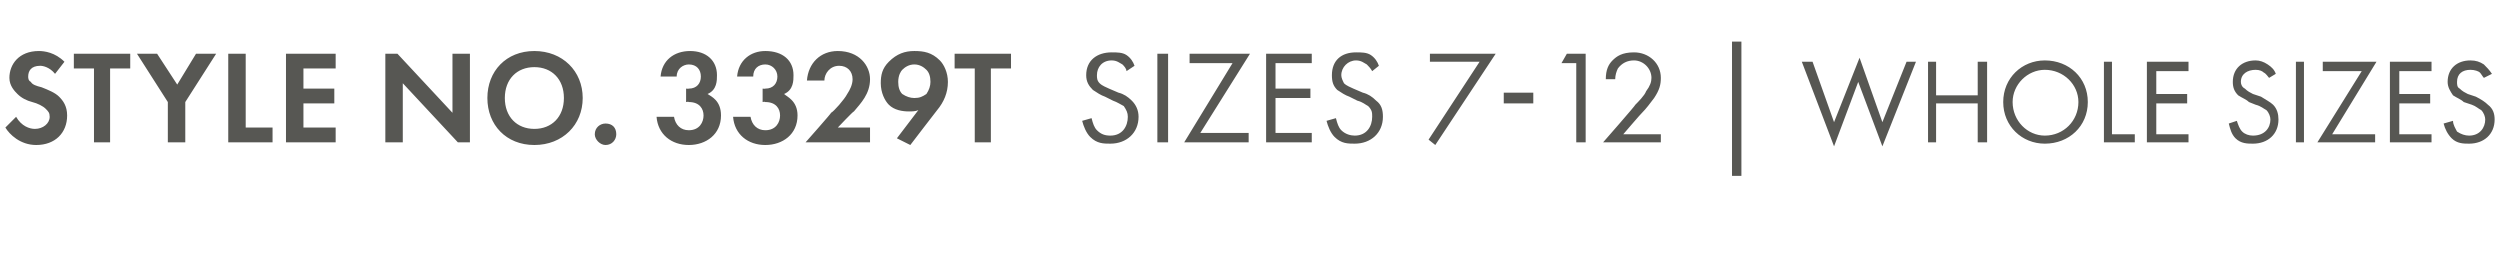 <?xml version="1.0" standalone="no"?><!DOCTYPE svg PUBLIC "-//W3C//DTD SVG 1.1//EN" "http://www.w3.org/Graphics/SVG/1.1/DTD/svg11.dtd"><svg xmlns="http://www.w3.org/2000/svg" version="1.1" width="186.2px" height="19.4px" viewBox="0 -3 186.2 19.4" style="top:-3px">  <desc>STYLE NO. 3329t SIZES 7 12 | WHOLE SIZES</desc>  <defs/>  <g id="Polygon398405">    <path d="M 4.1 2.5 C 3.7 2 3.2 1.9 3 1.9 C 2.3 1.9 2.1 2.3 2.1 2.7 C 2.1 2.8 2.1 3 2.3 3.1 C 2.4 3.3 2.7 3.4 3.1 3.5 C 3.6 3.7 4.1 3.9 4.4 4.2 C 4.7 4.5 5 4.9 5 5.6 C 5 6.9 4.1 7.8 2.7 7.8 C 1.5 7.8 0.7 7 0.4 6.5 C 0.4 6.5 1.2 5.7 1.2 5.7 C 1.6 6.4 2.2 6.6 2.6 6.6 C 3.2 6.6 3.7 6.2 3.7 5.7 C 3.7 5.4 3.6 5.3 3.4 5.1 C 3.2 4.9 2.8 4.7 2.4 4.6 C 2 4.5 1.6 4.3 1.3 4 C 1.1 3.8 0.7 3.4 0.7 2.8 C 0.7 1.8 1.4 0.8 2.9 0.8 C 3.3 0.8 4.1 0.9 4.8 1.6 C 4.8 1.6 4.1 2.5 4.1 2.5 Z M 8.2 2.1 L 8.2 7.6 L 7 7.6 L 7 2.1 L 5.5 2.1 L 5.5 1 L 9.7 1 L 9.7 2.1 L 8.2 2.1 Z M 12.5 4.6 L 10.2 1 L 11.7 1 L 13.2 3.3 L 14.6 1 L 16.1 1 L 13.8 4.6 L 13.8 7.6 L 12.5 7.6 L 12.5 4.6 Z M 18.3 1 L 18.3 6.5 L 20.3 6.5 L 20.3 7.6 L 17 7.6 L 17 1 L 18.3 1 Z M 25 2.1 L 22.6 2.1 L 22.6 3.6 L 24.9 3.6 L 24.9 4.7 L 22.6 4.7 L 22.6 6.5 L 25 6.5 L 25 7.6 L 21.3 7.6 L 21.3 1 L 25 1 L 25 2.1 Z M 28.7 7.6 L 28.7 1 L 29.6 1 L 33.7 5.4 L 33.7 1 L 35 1 L 35 7.6 L 34.1 7.6 L 30 3.2 L 30 7.6 L 28.7 7.6 Z M 43.4 4.3 C 43.4 6.3 41.9 7.8 39.8 7.8 C 37.7 7.8 36.3 6.3 36.3 4.3 C 36.3 2.3 37.7 0.8 39.8 0.8 C 41.9 0.8 43.4 2.3 43.4 4.3 Z M 42 4.3 C 42 2.9 41.1 2 39.8 2 C 38.5 2 37.6 2.9 37.6 4.3 C 37.6 5.7 38.5 6.6 39.8 6.6 C 41.1 6.6 42 5.7 42 4.3 Z M 45.1 6.2 C 45.6 6.2 45.9 6.5 45.9 7 C 45.9 7.4 45.6 7.8 45.1 7.8 C 44.7 7.8 44.3 7.4 44.3 7 C 44.3 6.5 44.7 6.2 45.1 6.2 Z M 49.2 2.7 C 49.3 1.5 50.2 0.8 51.4 0.8 C 52.6 0.8 53.4 1.5 53.4 2.6 C 53.4 3 53.4 3.7 52.7 4 C 53 4.2 53.7 4.5 53.7 5.6 C 53.7 7 52.6 7.8 51.3 7.8 C 50 7.8 49 7 48.9 5.7 C 48.9 5.7 50.2 5.7 50.2 5.7 C 50.3 6.3 50.7 6.7 51.3 6.7 C 52.1 6.7 52.4 6.1 52.4 5.6 C 52.4 5.1 52.1 4.6 51.3 4.6 C 51.29 4.56 51.1 4.6 51.1 4.6 L 51.1 3.6 C 51.1 3.6 51.3 3.62 51.3 3.6 C 51.9 3.6 52.2 3.2 52.2 2.7 C 52.2 2.2 51.9 1.8 51.3 1.8 C 50.9 1.8 50.4 2.1 50.4 2.7 C 50.4 2.7 49.2 2.7 49.2 2.7 Z M 54.9 2.7 C 55 1.5 55.9 0.8 57 0.8 C 58.3 0.8 59.1 1.5 59.1 2.6 C 59.1 3 59.1 3.7 58.4 4 C 58.6 4.2 59.4 4.5 59.4 5.6 C 59.4 7 58.3 7.8 57 7.8 C 55.7 7.8 54.7 7 54.6 5.7 C 54.6 5.7 55.9 5.7 55.9 5.7 C 56 6.3 56.4 6.7 57 6.7 C 57.8 6.7 58.1 6.1 58.1 5.6 C 58.1 5.1 57.8 4.6 57 4.6 C 56.97 4.56 56.8 4.6 56.8 4.6 L 56.8 3.6 C 56.8 3.6 56.98 3.62 57 3.6 C 57.6 3.6 57.9 3.2 57.9 2.7 C 57.9 2.2 57.5 1.8 57 1.8 C 56.5 1.8 56.1 2.1 56.1 2.7 C 56.1 2.7 54.9 2.7 54.9 2.7 Z M 61.9 5.4 C 62.1 5.3 62.9 4.4 63.1 4 C 63.3 3.7 63.5 3.3 63.5 2.9 C 63.5 2.3 63.1 1.9 62.5 1.9 C 61.8 1.9 61.4 2.5 61.4 3 C 61.4 3 60.1 3 60.1 3 C 60.2 1.7 61.1 0.8 62.4 0.8 C 64 0.8 64.8 1.9 64.8 2.9 C 64.8 4 64.1 4.7 63.6 5.3 C 63.57 5.26 62.4 6.5 62.4 6.5 L 64.8 6.5 L 64.8 7.6 L 60 7.6 C 60 7.6 61.95 5.4 61.9 5.4 Z M 66.8 7.3 C 66.8 7.3 68.38 5.22 68.4 5.2 C 68.2 5.3 67.9 5.3 67.7 5.3 C 67.2 5.3 66.6 5.2 66.2 4.8 C 65.9 4.5 65.6 3.9 65.6 3.2 C 65.6 2.6 65.7 2.1 66.2 1.6 C 66.8 1 67.4 0.8 68.1 0.8 C 68.8 0.8 69.4 0.9 70 1.5 C 70.3 1.8 70.6 2.4 70.6 3.1 C 70.6 3.9 70.3 4.6 69.8 5.2 C 69.8 5.19 67.8 7.8 67.8 7.8 L 66.8 7.3 Z M 67.2 2.2 C 67.1 2.3 66.9 2.6 66.9 3.1 C 66.9 3.5 67 3.8 67.2 4 C 67.5 4.2 67.8 4.3 68.1 4.3 C 68.5 4.3 68.7 4.2 69 4 C 69.2 3.7 69.3 3.4 69.3 3.1 C 69.3 2.7 69.2 2.4 69 2.2 C 68.8 2 68.5 1.8 68.1 1.8 C 67.7 1.8 67.4 2 67.2 2.2 Z M 73.8 2.1 L 73.8 7.6 L 72.6 7.6 L 72.6 2.1 L 71.1 2.1 L 71.1 1 L 75.3 1 L 75.3 2.1 L 73.8 2.1 Z M 83.9 2.3 C 83.9 2.1 83.7 1.9 83.6 1.8 C 83.4 1.7 83.2 1.5 82.8 1.5 C 82.1 1.5 81.7 2 81.7 2.6 C 81.7 2.8 81.7 3 81.9 3.2 C 82.1 3.4 82.4 3.5 82.6 3.6 C 82.6 3.6 83.3 3.9 83.3 3.9 C 83.7 4 84 4.2 84.3 4.5 C 84.6 4.8 84.8 5.2 84.8 5.7 C 84.8 6.9 83.9 7.7 82.7 7.7 C 82.2 7.7 81.7 7.7 81.2 7.2 C 80.9 6.9 80.7 6.4 80.6 6 C 80.6 6 81.3 5.8 81.3 5.8 C 81.4 6.2 81.5 6.5 81.7 6.7 C 82 7 82.3 7.1 82.7 7.1 C 83.6 7.1 84 6.4 84 5.7 C 84 5.4 83.9 5.2 83.7 4.9 C 83.5 4.8 83.2 4.6 82.9 4.5 C 82.9 4.5 82.3 4.2 82.3 4.2 C 82 4.1 81.7 3.9 81.4 3.7 C 81.1 3.4 80.9 3.1 80.9 2.6 C 80.9 1.5 81.7 0.9 82.8 0.9 C 83.2 0.9 83.6 0.9 83.9 1.1 C 84.2 1.3 84.4 1.6 84.5 1.9 C 84.5 1.9 83.9 2.3 83.9 2.3 Z M 87 1 L 87 7.6 L 86.2 7.6 L 86.2 1 L 87 1 Z M 89.4 6.9 L 93 6.9 L 93 7.6 L 88.2 7.6 L 91.8 1.7 L 88.6 1.7 L 88.6 1 L 93.1 1 L 89.4 6.9 Z M 97.7 1.7 L 95 1.7 L 95 3.6 L 97.6 3.6 L 97.6 4.3 L 95 4.3 L 95 6.9 L 97.7 6.9 L 97.7 7.6 L 94.3 7.6 L 94.3 1 L 97.7 1 L 97.7 1.7 Z M 102.2 2.3 C 102.1 2.1 101.9 1.9 101.8 1.8 C 101.6 1.7 101.4 1.5 101 1.5 C 100.4 1.5 99.9 2 99.9 2.6 C 99.9 2.8 100 3 100.1 3.2 C 100.3 3.4 100.6 3.5 100.8 3.6 C 100.8 3.6 101.5 3.9 101.5 3.9 C 101.9 4 102.2 4.2 102.5 4.5 C 102.9 4.8 103 5.2 103 5.7 C 103 6.9 102.1 7.7 100.9 7.7 C 100.4 7.7 99.9 7.7 99.4 7.2 C 99.1 6.9 98.9 6.4 98.8 6 C 98.8 6 99.5 5.8 99.5 5.8 C 99.6 6.2 99.7 6.5 99.9 6.7 C 100.2 7 100.6 7.1 100.9 7.1 C 101.8 7.1 102.2 6.4 102.2 5.7 C 102.2 5.4 102.2 5.2 101.9 4.9 C 101.7 4.8 101.5 4.6 101.1 4.5 C 101.1 4.5 100.5 4.2 100.5 4.2 C 100.2 4.1 99.9 3.9 99.6 3.7 C 99.3 3.4 99.2 3.1 99.2 2.6 C 99.2 1.5 99.9 0.9 101 0.9 C 101.4 0.9 101.8 0.9 102.1 1.1 C 102.4 1.3 102.6 1.6 102.7 1.9 C 102.7 1.9 102.2 2.3 102.2 2.3 Z M 110.2 1.6 L 106.5 1.6 L 106.5 1 L 111.4 1 L 106.9 7.8 L 106.4 7.4 L 110.2 1.6 Z M 112 3.9 L 114.2 3.9 L 114.2 4.7 L 112 4.7 L 112 3.9 Z M 117.4 1.7 L 116.3 1.7 L 116.7 1 L 118.1 1 L 118.1 7.6 L 117.4 7.6 L 117.4 1.7 Z M 119.4 7.6 C 119.4 7.6 121.84 4.82 121.8 4.8 C 122 4.6 122.5 4.1 122.6 3.8 C 122.9 3.4 123 3.1 123 2.8 C 123 2.1 122.4 1.5 121.7 1.5 C 121.2 1.5 120.8 1.7 120.5 2.1 C 120.4 2.3 120.3 2.6 120.3 2.9 C 120.3 2.9 119.6 2.9 119.6 2.9 C 119.6 2.2 119.8 1.8 120.1 1.5 C 120.4 1.2 120.8 0.9 121.7 0.9 C 122.8 0.9 123.7 1.7 123.7 2.8 C 123.7 3.3 123.6 3.7 123.2 4.3 C 122.9 4.7 122.6 5.1 122.3 5.4 C 122.29 5.38 120.9 7 120.9 7 L 123.7 7 L 123.7 7.6 L 119.4 7.6 Z M 129 0.1 L 129.7 0.1 L 129.7 10.1 L 129 10.1 L 129 0.1 Z M 135 1.6 L 136.6 6.1 L 138.5 1.3 L 140.2 6.1 L 142 1.6 L 142.7 1.6 L 140.2 7.9 L 138.4 3.1 L 136.6 7.9 L 134.2 1.6 L 135 1.6 Z M 144.2 4.1 L 147.3 4.1 L 147.3 1.6 L 148 1.6 L 148 7.6 L 147.3 7.6 L 147.3 4.7 L 144.2 4.7 L 144.2 7.6 L 143.6 7.6 L 143.6 1.6 L 144.2 1.6 L 144.2 4.1 Z M 149.2 4.6 C 149.2 2.8 150.6 1.5 152.3 1.5 C 154.1 1.5 155.5 2.8 155.5 4.6 C 155.5 6.4 154.1 7.7 152.3 7.7 C 150.6 7.7 149.2 6.4 149.2 4.6 Z M 149.9 4.6 C 149.9 6 151 7.1 152.3 7.1 C 153.7 7.1 154.8 6 154.8 4.6 C 154.8 3.3 153.7 2.2 152.3 2.2 C 151 2.2 149.9 3.3 149.9 4.6 Z M 157.3 1.6 L 157.3 7 L 159 7 L 159 7.6 L 156.7 7.6 L 156.7 1.6 L 157.3 1.6 Z M 163 2.3 L 160.6 2.3 L 160.6 4 L 162.9 4 L 162.9 4.7 L 160.6 4.7 L 160.6 7 L 163 7 L 163 7.6 L 159.9 7.6 L 159.9 1.6 L 163 1.6 L 163 2.3 Z M 169 2.8 C 168.9 2.7 168.8 2.5 168.6 2.4 C 168.5 2.3 168.3 2.2 168 2.2 C 167.4 2.2 166.9 2.5 166.9 3.1 C 166.9 3.3 167 3.5 167.2 3.6 C 167.4 3.8 167.6 3.9 167.8 4 C 167.8 4 168.4 4.2 168.4 4.2 C 168.7 4.4 169.1 4.6 169.3 4.8 C 169.6 5.1 169.7 5.5 169.7 5.9 C 169.7 7 168.9 7.7 167.8 7.7 C 167.4 7.7 166.9 7.7 166.5 7.3 C 166.2 7 166.1 6.6 166 6.2 C 166 6.2 166.6 6 166.6 6 C 166.7 6.3 166.8 6.6 167 6.8 C 167.2 7 167.5 7.1 167.8 7.1 C 168.7 7.1 169.1 6.5 169.1 5.9 C 169.1 5.7 169 5.4 168.8 5.2 C 168.6 5.1 168.4 4.9 168 4.8 C 168 4.8 167.5 4.6 167.5 4.6 C 167.3 4.4 167 4.3 166.7 4.1 C 166.4 3.8 166.3 3.5 166.3 3.1 C 166.3 2.1 167 1.5 168 1.5 C 168.3 1.5 168.6 1.6 168.9 1.8 C 169.2 2 169.4 2.2 169.5 2.5 C 169.5 2.5 169 2.8 169 2.8 Z M 171.6 1.6 L 171.6 7.6 L 171 7.6 L 171 1.6 L 171.6 1.6 Z M 173.7 7 L 176.9 7 L 176.9 7.6 L 172.6 7.6 L 175.9 2.3 L 173 2.3 L 173 1.6 L 177 1.6 L 173.7 7 Z M 181.1 2.3 L 178.7 2.3 L 178.7 4 L 181 4 L 181 4.7 L 178.7 4.7 L 178.7 7 L 181.1 7 L 181.1 7.6 L 178 7.6 L 178 1.6 L 181.1 1.6 L 181.1 2.3 Z M 185 2.8 C 184.9 2.7 184.8 2.5 184.7 2.4 C 184.6 2.3 184.3 2.2 184 2.2 C 183.4 2.2 183 2.5 183 3.1 C 183 3.3 183 3.5 183.2 3.6 C 183.4 3.8 183.6 3.9 183.8 4 C 183.8 4 184.4 4.2 184.4 4.2 C 184.8 4.4 185.1 4.6 185.3 4.8 C 185.7 5.1 185.8 5.5 185.8 5.9 C 185.8 7 185 7.7 183.9 7.7 C 183.5 7.7 183 7.7 182.6 7.3 C 182.3 7 182.1 6.6 182 6.2 C 182 6.2 182.7 6 182.7 6 C 182.7 6.3 182.9 6.6 183 6.8 C 183.3 7 183.6 7.1 183.9 7.1 C 184.7 7.1 185.1 6.5 185.1 5.9 C 185.1 5.7 185 5.4 184.8 5.2 C 184.6 5.1 184.4 4.9 184.1 4.8 C 184.1 4.8 183.5 4.6 183.5 4.6 C 183.3 4.4 183 4.3 182.7 4.1 C 182.5 3.8 182.3 3.5 182.3 3.1 C 182.3 2.1 183 1.5 184 1.5 C 184.4 1.5 184.7 1.6 185 1.8 C 185.2 2 185.4 2.2 185.6 2.5 C 185.6 2.5 185 2.8 185 2.8 Z " stroke="none" fill="#575753"/>  </g></svg>